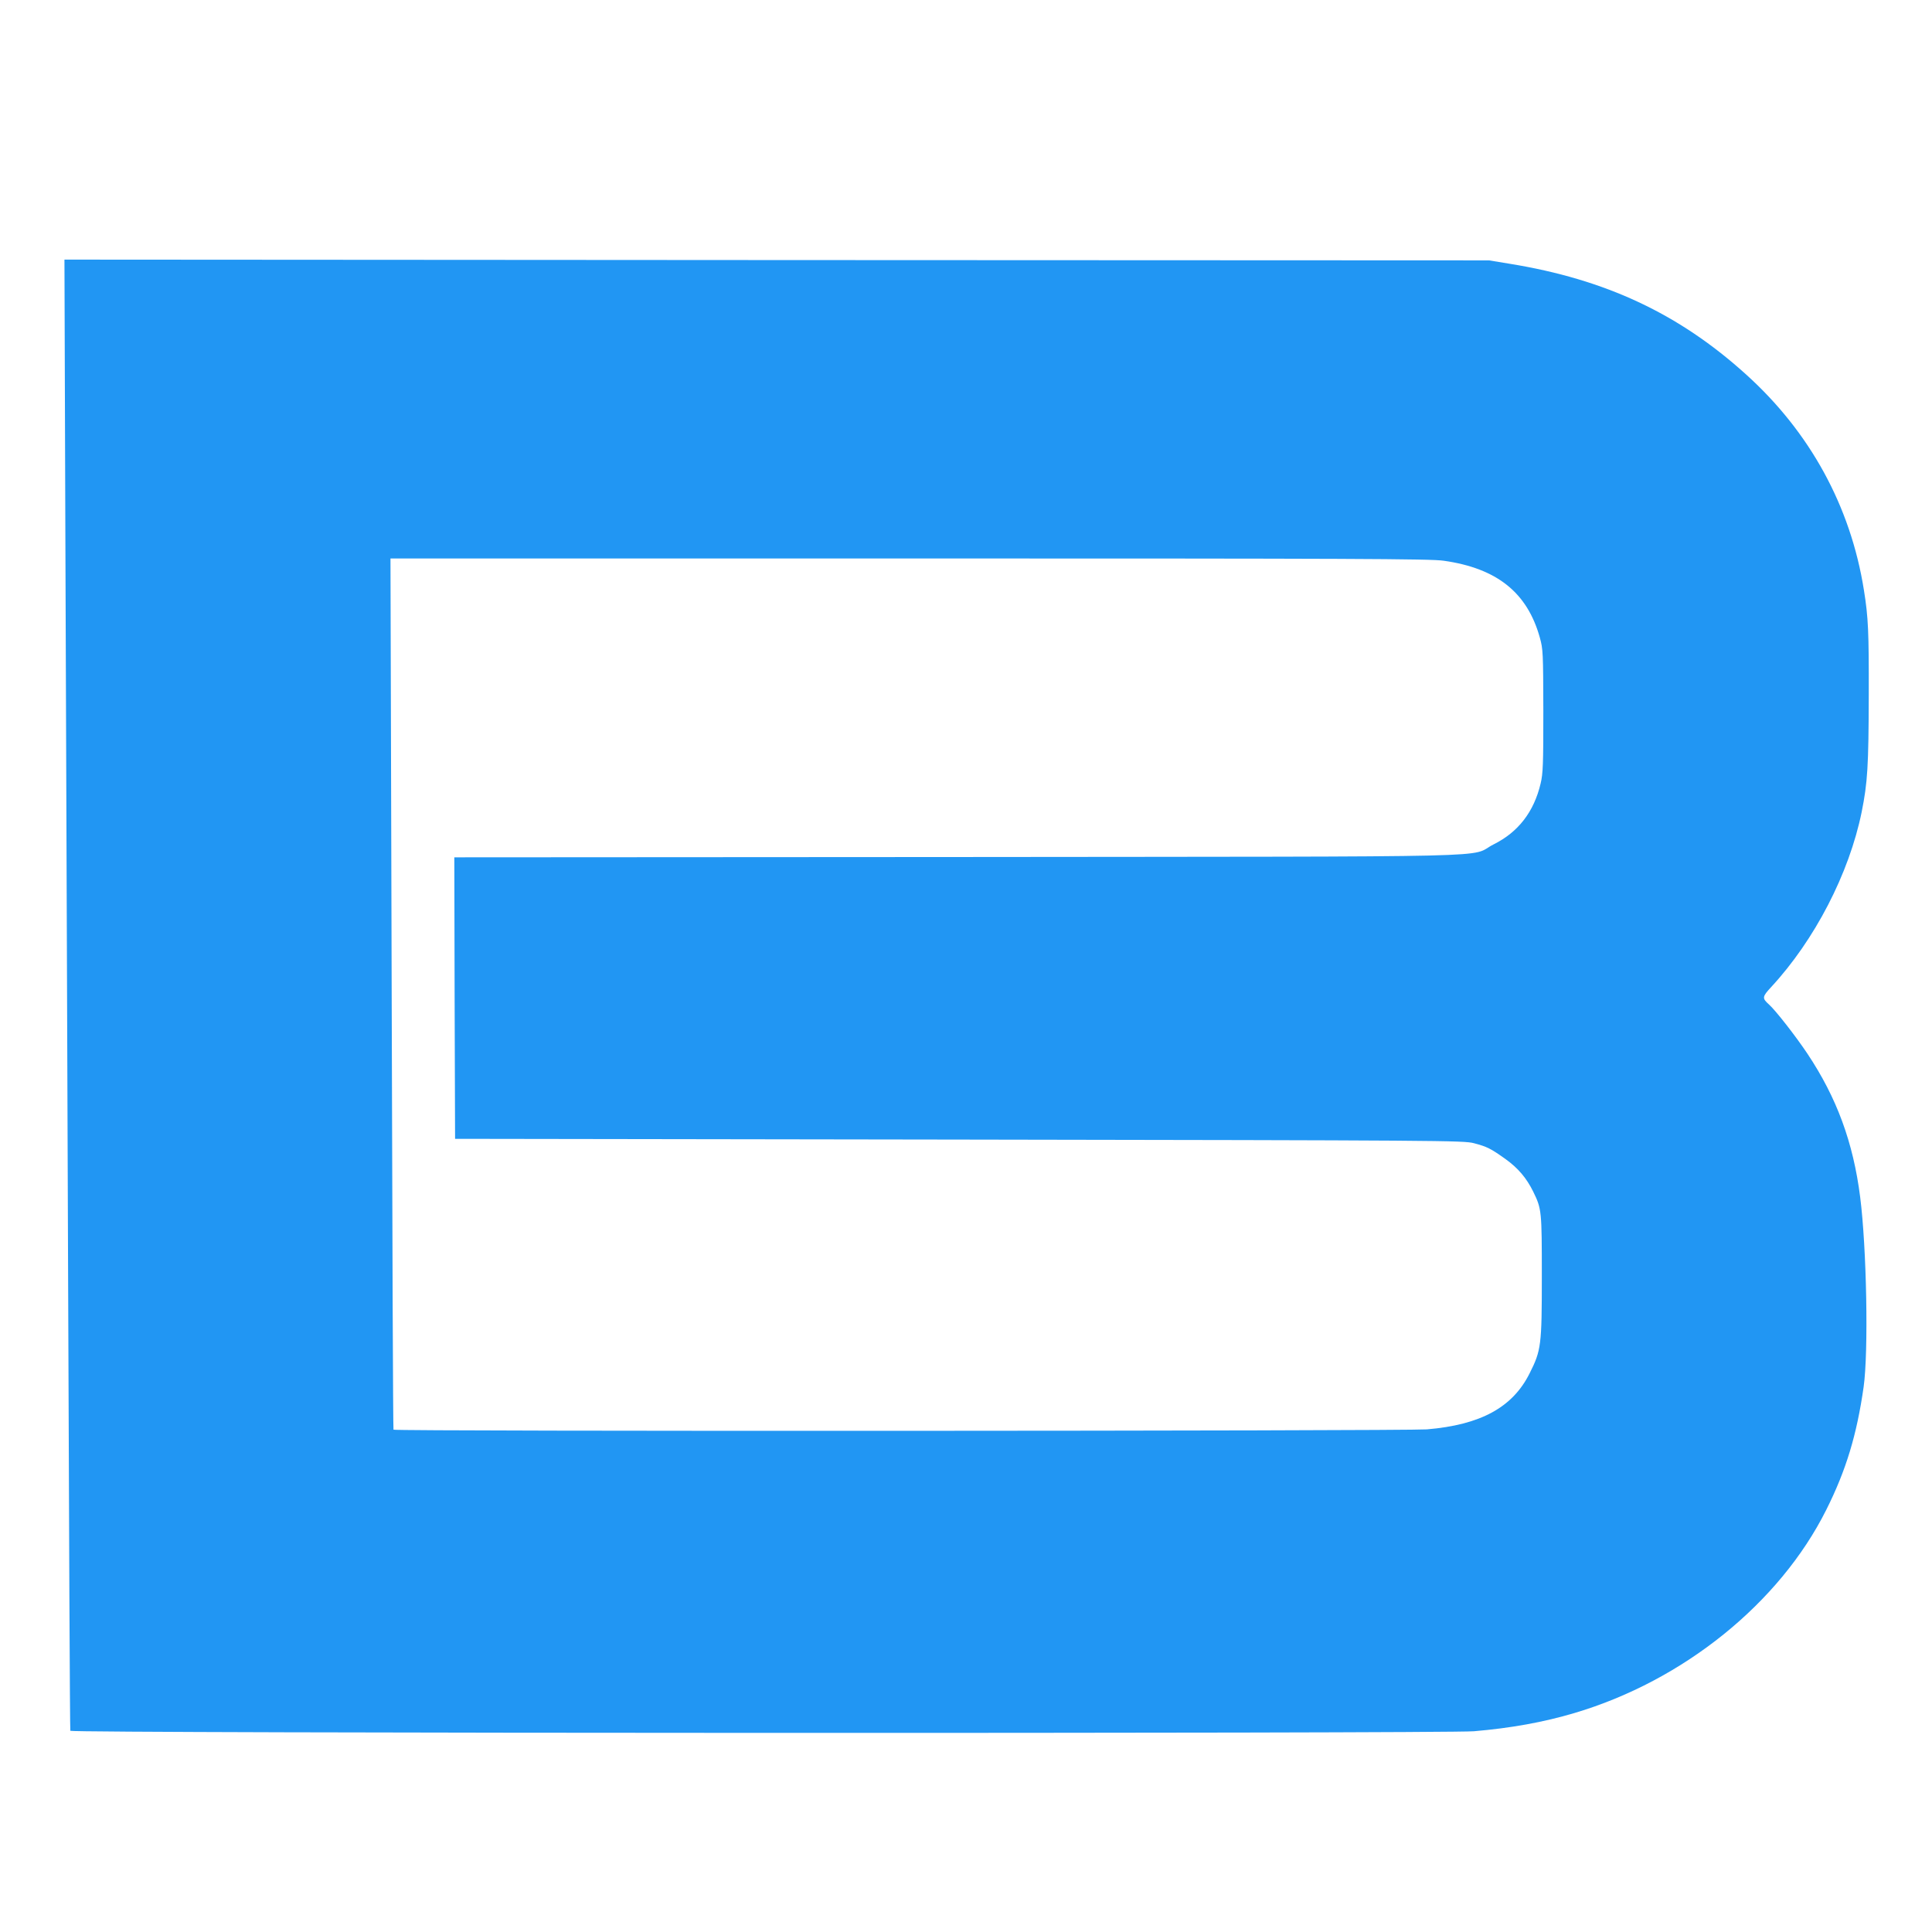 <?xml version="1.0" standalone="no"?>
<!DOCTYPE svg PUBLIC "-//W3C//DTD SVG 20010904//EN"
 "http://www.w3.org/TR/2001/REC-SVG-20010904/DTD/svg10.dtd">
<svg version="1.0" xmlns="http://www.w3.org/2000/svg"
 width="1280pt" height="1280pt" viewBox="0 0 1280 1280"
 preserveAspectRatio="xMidYMid meet">
<g transform="translate(0,1280) scale(0.1,-0.1)"
fill="#2196f3" stroke="none">
<path d="M433 9273 c4 -995 12 -3185 18 -4868 6 -1683 12 -3066 15 -3072 5
-17 9107 -19 9299 -3 246 21 462 60 667 121 721 214 1358 728 1667 1345 132
263 203 499 248 815 33 234 20 922 -23 1259 -46 361 -155 658 -350 950 -76
114 -211 287 -254 325 -47 42 -45 51 14 115 289 312 517 753 600 1160 39 194
46 302 47 775 1 420 -3 514 -32 695 -88 555 -357 1048 -784 1432 -443 400
-928 627 -1560 730 l-140 23 -4719 2 -4719 3 6 -1807z m9132 -188 c353 -50
554 -211 637 -510 21 -76 22 -98 23 -485 0 -354 -2 -414 -18 -481 -44 -187
-148 -322 -311 -403 -178 -90 213 -80 -3549 -84 l-3337 -2 2 -933 3 -932 3340
-5 c3206 -5 3343 -6 3410 -24 87 -23 111 -35 208 -104 85 -61 140 -126 185
-217 56 -115 57 -126 57 -560 0 -458 -4 -491 -81 -644 -113 -226 -325 -341
-681 -371 -140 -11 -6839 -14 -6846 -2 -3 4 -8 1304 -12 2890 l-8 2882 3439 0
c2927 0 3454 -2 3539 -15z"/>
</g>
</svg>
